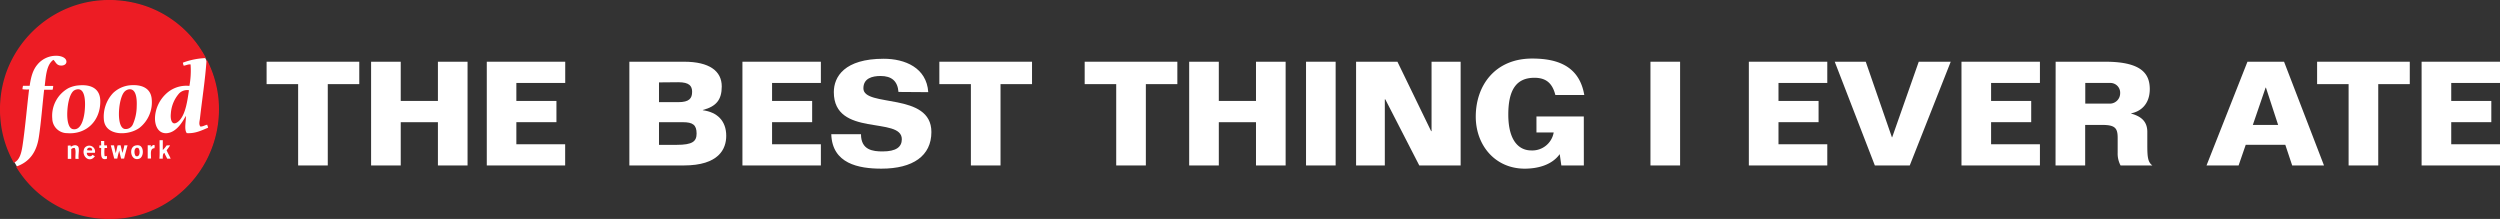 <svg xmlns="http://www.w3.org/2000/svg" viewBox="0 0 725.42 63.52"><rect x="0" y="0" width="725.42" height="63.52" fill="#333333" stroke="none"/><defs><style>.a{fill:#fff;}.b{fill:#ed1c24;fill-rule:evenodd;}</style></defs><circle class="a" cx="31.77" cy="31.76" r="31.54"/><path class="b" d="M80.54,78.75C83.1,78.33,83,83,82.69,85.51c-.24,1.8-1,5.24-3.38,4.78-1.26-.25-1.62-2.39-1.63-4.19,0-2.59.55-5.84,1.86-6.94A2.27,2.27,0,0,1,80.54,78.75Z" transform="translate(-58.17 -52.82)"/><path class="b" d="M95.51,78.75c2.22-.36,2.42,2.83,2.33,4.9a13.22,13.22,0,0,1-1.11,5.24,2.25,2.25,0,0,1-2.44,1.34c-1.43-.37-1.71-3.07-1.58-5.3s.7-4.44,1.46-5.36A2.27,2.27,0,0,1,95.51,78.75Z" transform="translate(-58.17 -52.82)"/><path class="b" d="M113,79c-.47,3.17-.95,6.64-2.62,8.62-.33.39-1,1-1.63,1-.94-.07-1.15-1.6-1-2.91a9.72,9.72,0,0,1,2.44-5.83A3.27,3.27,0,0,1,113,79Z" transform="translate(-58.17 -52.82)"/><path class="b" d="M84.9,96.47a7.46,7.46,0,0,1-1.45-.06C83.37,95.41,85.05,95.41,84.9,96.47Z" transform="translate(-58.17 -52.82)"/><path class="b" d="M98.31,95.77c.58.55.58,2.85-.76,2.33C97,97.54,96.94,95.24,98.31,95.77Z" transform="translate(-58.17 -52.82)"/><path class="b" d="M111.24,71a3.56,3.56,0,0,0,.23.87c.51,0,1.33-.47,2-.35a24.7,24.7,0,0,1-.34,6.23,8.54,8.54,0,0,0-6.88,2.39,10.09,10.09,0,0,0-3.09,6.53c-.18,2.65,1,5.08,3.56,4.78s4.31-3,5.36-5c.17,1.26-.59,3.86.29,5,2.51.16,4.38-.83,6.17-1.57,0-.35-.2-.53-.23-.88-.67.13-1.32.59-2,.53-.53-.67-.2-1.59-.12-2.33.6-5.41,1.55-11.34,1.93-17.19a31.41,31.41,0,0,1,3.49,12,32,32,0,0,1-16.08,30.3,31.09,31.09,0,0,1-11.65,3.84,32.91,32.91,0,0,1-13.75-1.28,31.23,31.23,0,0,1-17.31-13.69c3.92-1.33,6-4.24,6.64-8.68.65-4.28,1-9.14,1.52-13.64h2.45a4,4,0,0,0,.17-1.1c-.49,0-1.62,0-2.45,0,.34-3,.54-6.19,2.51-7.58.54.45.79,1.3,1.63,1.57s2.12,0,2.16-1c0-1.24-1.62-1.7-2.68-1.74A7,7,0,0,0,69,71.59c-1.34,1.59-1.87,3.7-2.22,6.12H64.86a4,4,0,0,0-.17,1,9.28,9.28,0,0,0,1.92.06c-.6,4.85-1.07,10.55-1.81,15.68-.33,2.33-.77,4.82-2.62,5.59A30.87,30.87,0,0,1,58.34,87.9a32.31,32.31,0,0,1,1.63-14A32,32,0,0,1,74.71,56.67,31.25,31.25,0,0,1,87,52.94a32.86,32.86,0,0,1,13.93,1.81,31.37,31.37,0,0,1,17,14.92s.06,0,.12,0A21,21,0,0,0,111.24,71ZM78,78.41a9.17,9.17,0,0,0-4.66,8.85,4.31,4.31,0,0,0,4.37,4.2c5.45.42,9.6-3.51,9.56-9.27,0-3.51-2.48-4.93-6.18-4.6A8.2,8.2,0,0,0,78,78.41ZM91,79.8a10,10,0,0,0-2.68,7.87c.5,4.65,7.16,4.61,10.37,2.21a9.44,9.44,0,0,0,3.5-8.33c-.27-3.08-2.76-4.24-6.12-4A8.28,8.28,0,0,0,91,79.8Zm13.4,19.06h1c0-.77,0-1.47.47-1.69.23.6.55,1.12.82,1.69h1c-.34-.87-.84-1.58-1.17-2.45a14.6,14.6,0,0,0,1-1.4c-.27-.05-.64,0-1,0a7.9,7.9,0,0,1-1.11,1.34V93.5h-.93C104.44,95,104.56,97.44,104.42,98.86ZM87.53,95A1.79,1.79,0,0,1,87,95v.76c.16,0,.46-.08.53.06,0,1.6-.36,3.66,1.63,3.08.12-.17,0-.55.06-.81-.2,0-.53.13-.7,0a9.53,9.53,0,0,1,0-2.33h.7c.09-.3-.08-.43,0-.76-.26,0-.64.06-.81-.06V93.73h-.93Zm-6.82.24c-.54-.53-1.43-.22-2,.17.08-.62-.44-.27-.87-.35v3.85h1v-2.8a1.17,1.17,0,0,1,1-.35c.46.66.13,2.12.23,3.15H81C80.78,97.64,81.42,95.88,80.71,95.19Zm2,.52c-1.16,2.15,1.35,4.66,3,2.39a8,8,0,0,1-.7-.41.88.88,0,0,1-1.63-.58h2.33A1.69,1.69,0,0,0,82.75,95.71ZM98.6,98.86c1.21-.45,1.41-3,.23-3.73A1.75,1.75,0,0,0,97.72,95C95.3,95.24,96,99.81,98.6,98.86Zm4.31-4a1.33,1.33,0,0,0-1,.7c0-.19.07-.54-.06-.64-.16.14-.56,0-.82.06v3.85H102c0-1.29-.37-3,1-3C103,95.58,103.17,95,102.91,94.89ZM93.18,95c-.19-.06-.54,0-.88,0-.23.72-.31,1.59-.58,2.27-.11-.79-.34-1.48-.46-2.27h-.94c.34,1.28.67,2.56,1,3.85h.88a22.66,22.66,0,0,1,.58-2.33c.12.83.35,1.55.53,2.33h.87c.31-1.3.64-2.59,1-3.85a7,7,0,0,0-.93,0,11.89,11.89,0,0,1-.59,2.21C93.54,96.43,93.33,95.75,93.18,95Z" transform="translate(-58.17 -52.82)"/><path class="a" d="M144.68,100.83V77.23h-9.15v-6.5h26.89v6.5h-9.14v23.6Z" transform="translate(-58.17 -52.82)"/><path class="a" d="M185.24,88.27H174.45v12.56h-8.6V70.73h8.6V82.11h10.79V70.73h8.6v30.1h-8.6Z" transform="translate(-58.17 -52.82)"/><path class="a" d="M199.42,100.83V70.73h22.76v6.16H208v5.22h11.63v6.16H208v6.41h14.16v6.15Z" transform="translate(-58.17 -52.82)"/><path class="a" d="M240.79,70.73h15.89c7.33,0,10.92,2.7,10.92,7.17,0,3.92-1.65,5.82-5.48,6.83v.08c4.17.55,6.78,3.08,6.78,7.42,0,3.79-2.11,8.6-12.35,8.6H240.79Zm8.6,6v5.73H255c3.16,0,4-1.09,4-3,0-1.68-.8-2.78-4-2.78Zm0,11.55v6.57h5.14c4.59,0,5.77-1,5.77-3.28,0-2.53-1.13-3.29-4-3.29Z" transform="translate(-58.17 -52.82)"/><path class="a" d="M273.6,100.83V70.73h22.76v6.16H282.2v5.22h11.63v6.16H282.2v6.41h14.16v6.15Z" transform="translate(-58.17 -52.82)"/><path class="a" d="M318.88,79.5c-.25-3.16-2-4.63-5.18-4.63-2.45,0-5,.67-5,3.58,0,5.64,19.73,1,19.73,12.68,0,6.92-5.36,10.63-14.5,10.63-6.62,0-14.29-1.44-14.55-10H308c0,4.64,3.5,5,6.28,5,3.88,0,5.57-1.27,5.57-3.54,0-6.75-19.73-.46-19.73-13.66,0-4.47,3.08-9.69,14.46-9.69,6.2,0,12.47,2.61,12.94,9.69Z" transform="translate(-58.17 -52.82)"/><path class="a" d="M339.89,100.83V77.23h-9.15v-6.5h26.89v6.5h-9.14v23.6Z" transform="translate(-58.17 -52.82)"/><path class="a" d="M382.06,100.83V77.23h-9.15v-6.5H399.8v6.5h-9.14v23.6Z" transform="translate(-58.17 -52.82)"/><path class="a" d="M422.62,88.27H411.83v12.56h-8.6V70.73h8.6V82.11h10.79V70.73h8.6v30.1h-8.6Z" transform="translate(-58.17 -52.82)"/><path class="a" d="M437.14,70.73h8.59v30.1h-8.59Z" transform="translate(-58.17 -52.82)"/><path class="a" d="M470,100.83l-9.86-19.18H460v19.18h-8.34V70.73h12l9.78,20.15h.12V70.73H482v30.1Z" transform="translate(-58.17 -52.82)"/><path class="a" d="M517.75,100.83h-6.53l-.47-3.29c-2.27,3.2-6.45,4.22-10.15,4.22-8.6,0-14.21-6.79-14.21-15.09,0-9.11,5.65-16.86,16.36-16.86,6.91,0,13.65,1.89,15.13,10.58h-8.39c-.84-3.29-2.57-5-6.07-5-4.89,0-7.59,3-7.59,10.66s3.12,10.42,6.66,10.42A6.29,6.29,0,0,0,509,91.26h-5V86.62h13.74Z" transform="translate(-58.17 -52.82)"/><path class="a" d="M537.08,70.73h8.6v30.1h-8.6Z" transform="translate(-58.17 -52.82)"/><path class="a" d="M565.63,100.83V70.73h22.76v6.16H574.23v5.22h11.63v6.16H574.23v6.41h14.16v6.15Z" transform="translate(-58.17 -52.82)"/><path class="a" d="M602.19,100.83l-11.64-30.1h9l7.59,21.92h.08l7.71-21.92h9.28l-11.89,30.1Z" transform="translate(-58.17 -52.82)"/><path class="a" d="M627.33,100.83V70.73h22.76v6.16H635.92v5.22h11.64v6.16H635.92v6.41h14.17v6.15Z" transform="translate(-58.17 -52.82)"/><path class="a" d="M654.65,70.73h14.42c10.91,0,12.85,3.8,12.9,7.89,0,4.68-2.91,6.61-5.4,7.08v.08c2.53.72,4.68,2,4.68,5.31v3.54c0,3.54.08,5.19,1.47,6.2h-9.23a7.33,7.33,0,0,1-.84-3.67V92.82c0-2.78-.72-3.75-4.43-3.75h-5v11.76h-8.6Zm8.6,6.16v6h7.21a3,3,0,0,0,2.91-3,2.83,2.83,0,0,0-2.91-3Z" transform="translate(-58.17 -52.82)"/><path class="a" d="M698.43,100.83l11.88-30.1h10.62l11.59,30.1h-9.23l-2-6H709.81l-2.07,6Zm13.44-11.76h7.34l-3.54-10.83h-.09Z" transform="translate(-58.17 -52.82)"/><path class="a" d="M739.66,100.83V77.23h-9.14v-6.5h26.89v6.5h-9.15v23.6Z" transform="translate(-58.17 -52.82)"/><path class="a" d="M760.84,100.83V70.73H783.6v6.16H769.44v5.22h11.63v6.16H769.44v6.41H783.6v6.15Z" transform="translate(-58.17 -52.82)"/></svg>
